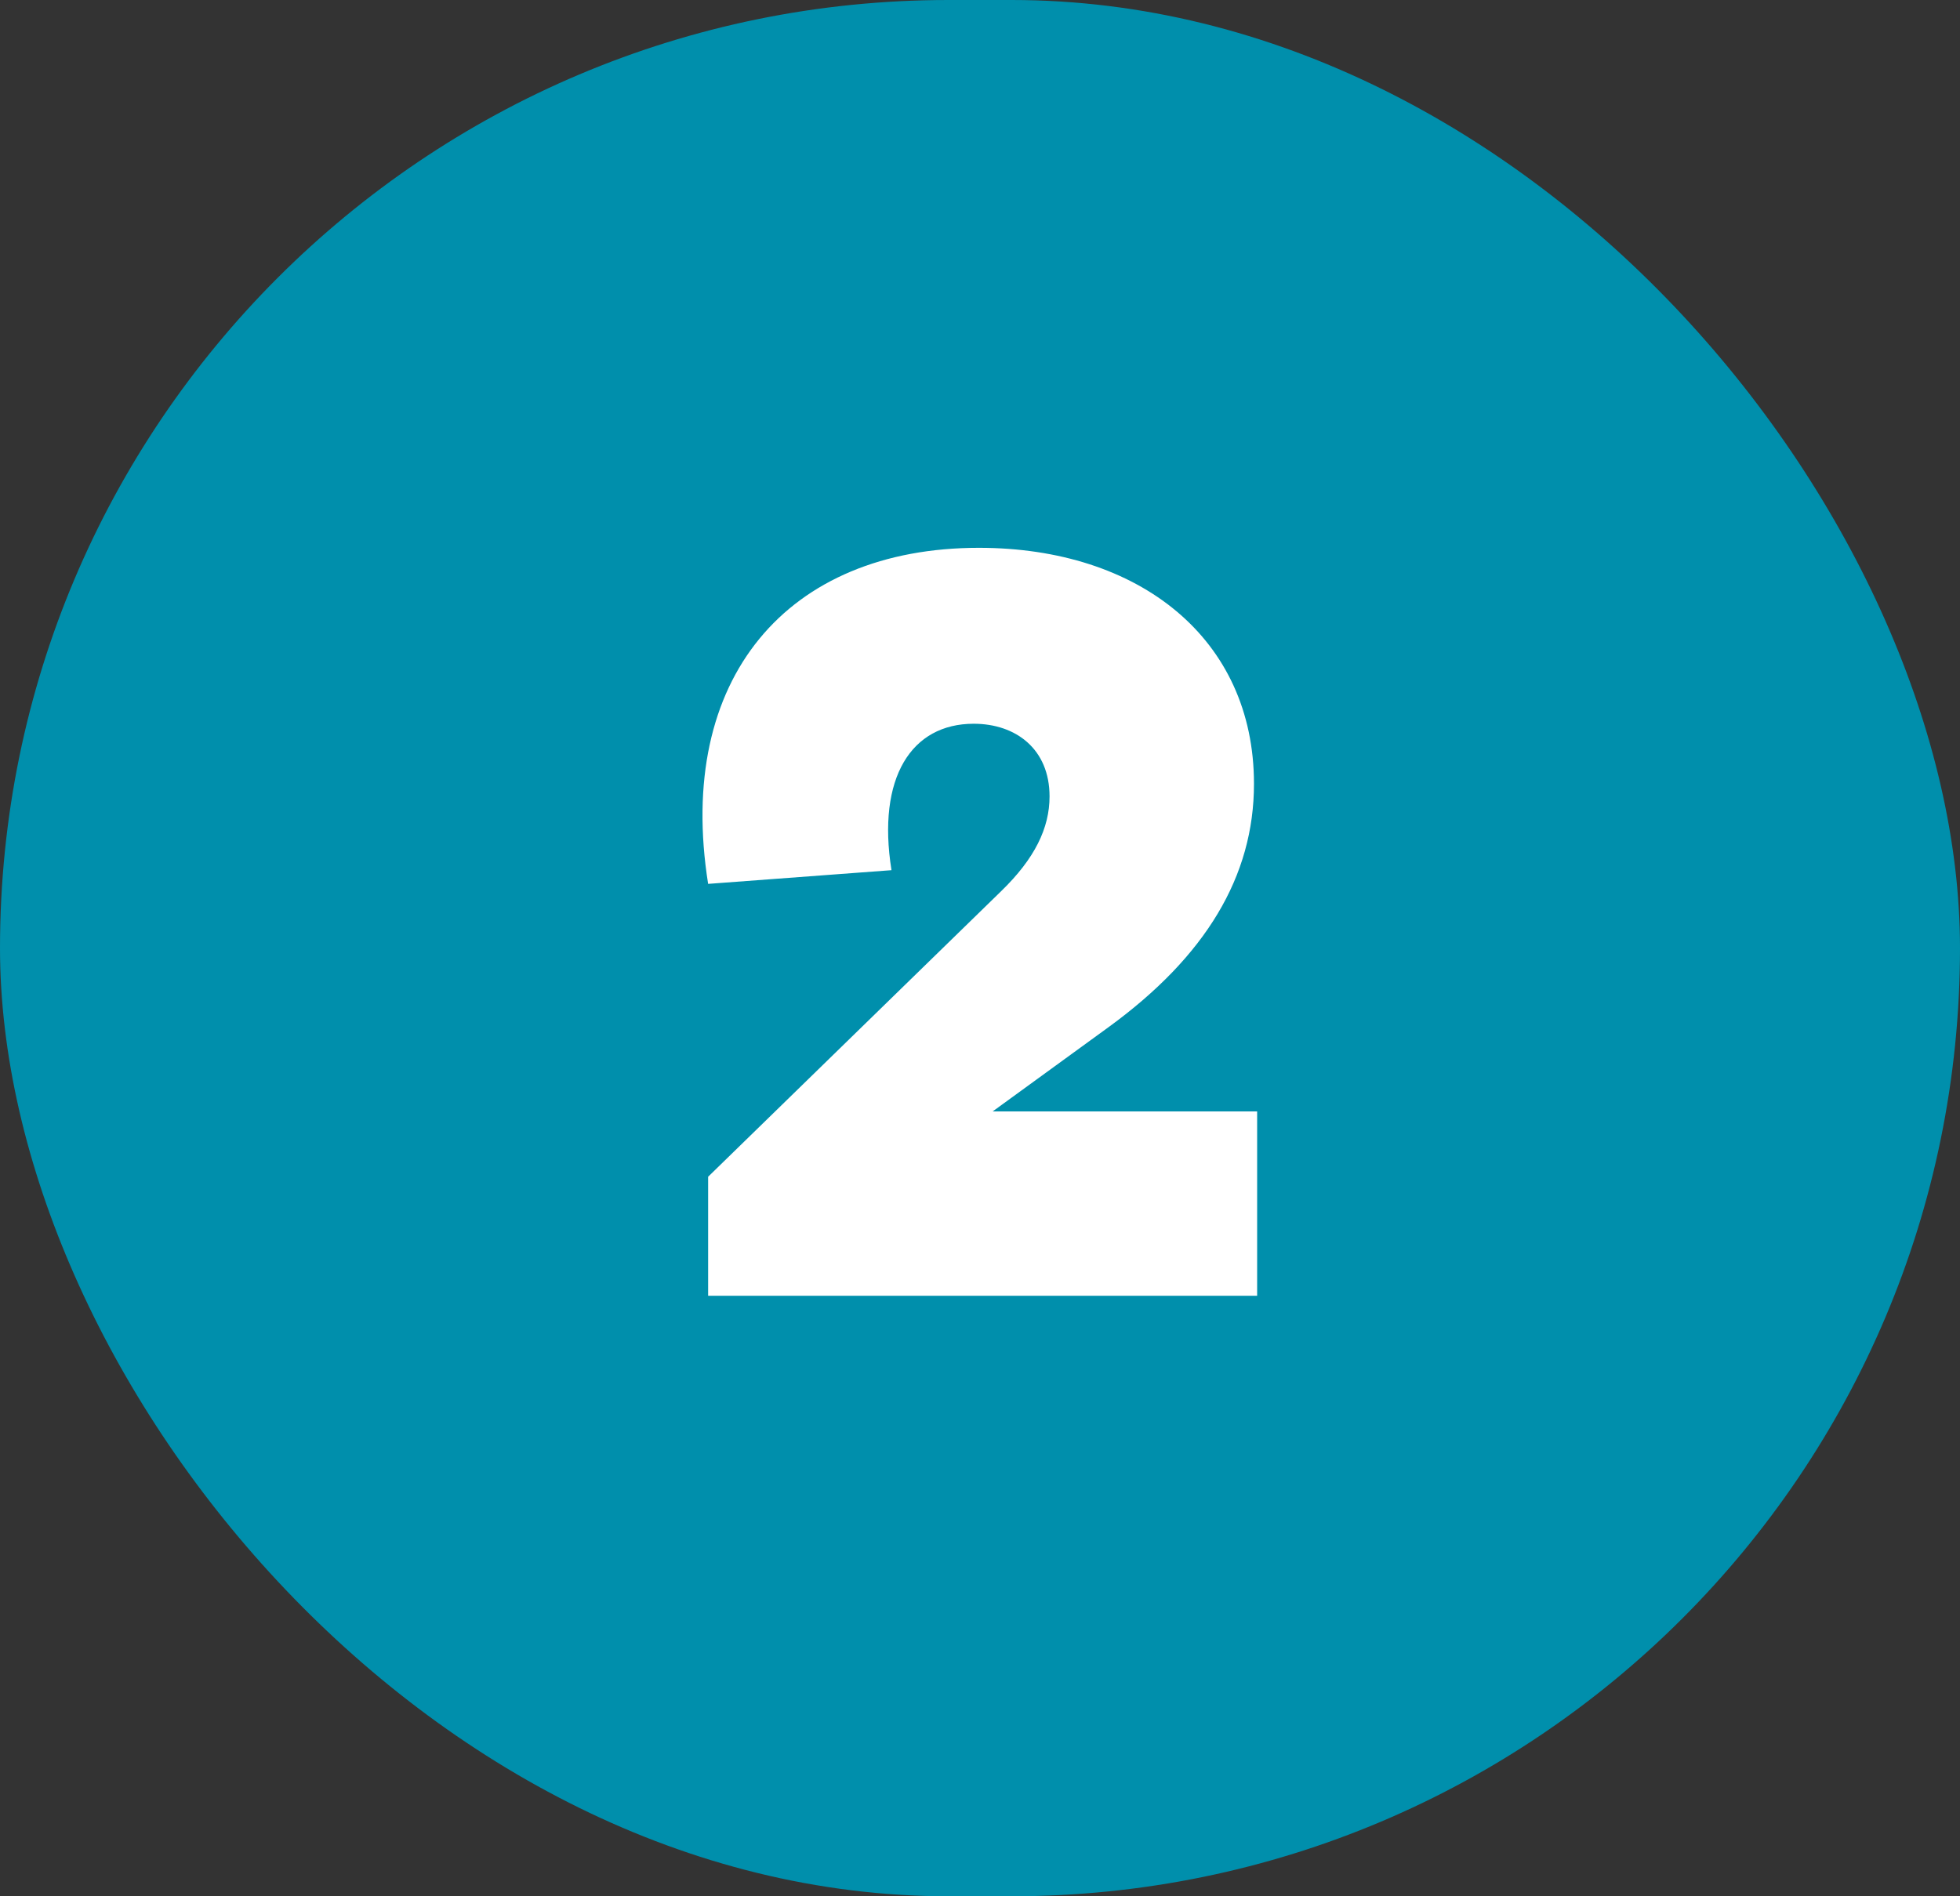 <svg width="186" height="180" viewBox="0 0 186 180" fill="none" xmlns="http://www.w3.org/2000/svg">
<rect x="0" y="0" width="186" height="180" fill="#333333" stroke="none"/>
<rect width="186" height="180" rx="90" fill="#008FAC"/>
<path d="M67.2 123V111.7L95 84.6C98.2 81.5 99.6 78.6 99.6 75.6C99.6 71.1 96.4 68.7 92.4 68.7C86.5 68.7 83.2 73.8 84.6 82.6L67.2 83.9C64.1 64.4 74.7 52 92.9 52C108.1 52 119 60.6 119 74.4C119 83.2 114.4 90.8 105.2 97.5L94.2 105.5H119.3V123H67.2Z" fill="white"/>
</svg>
